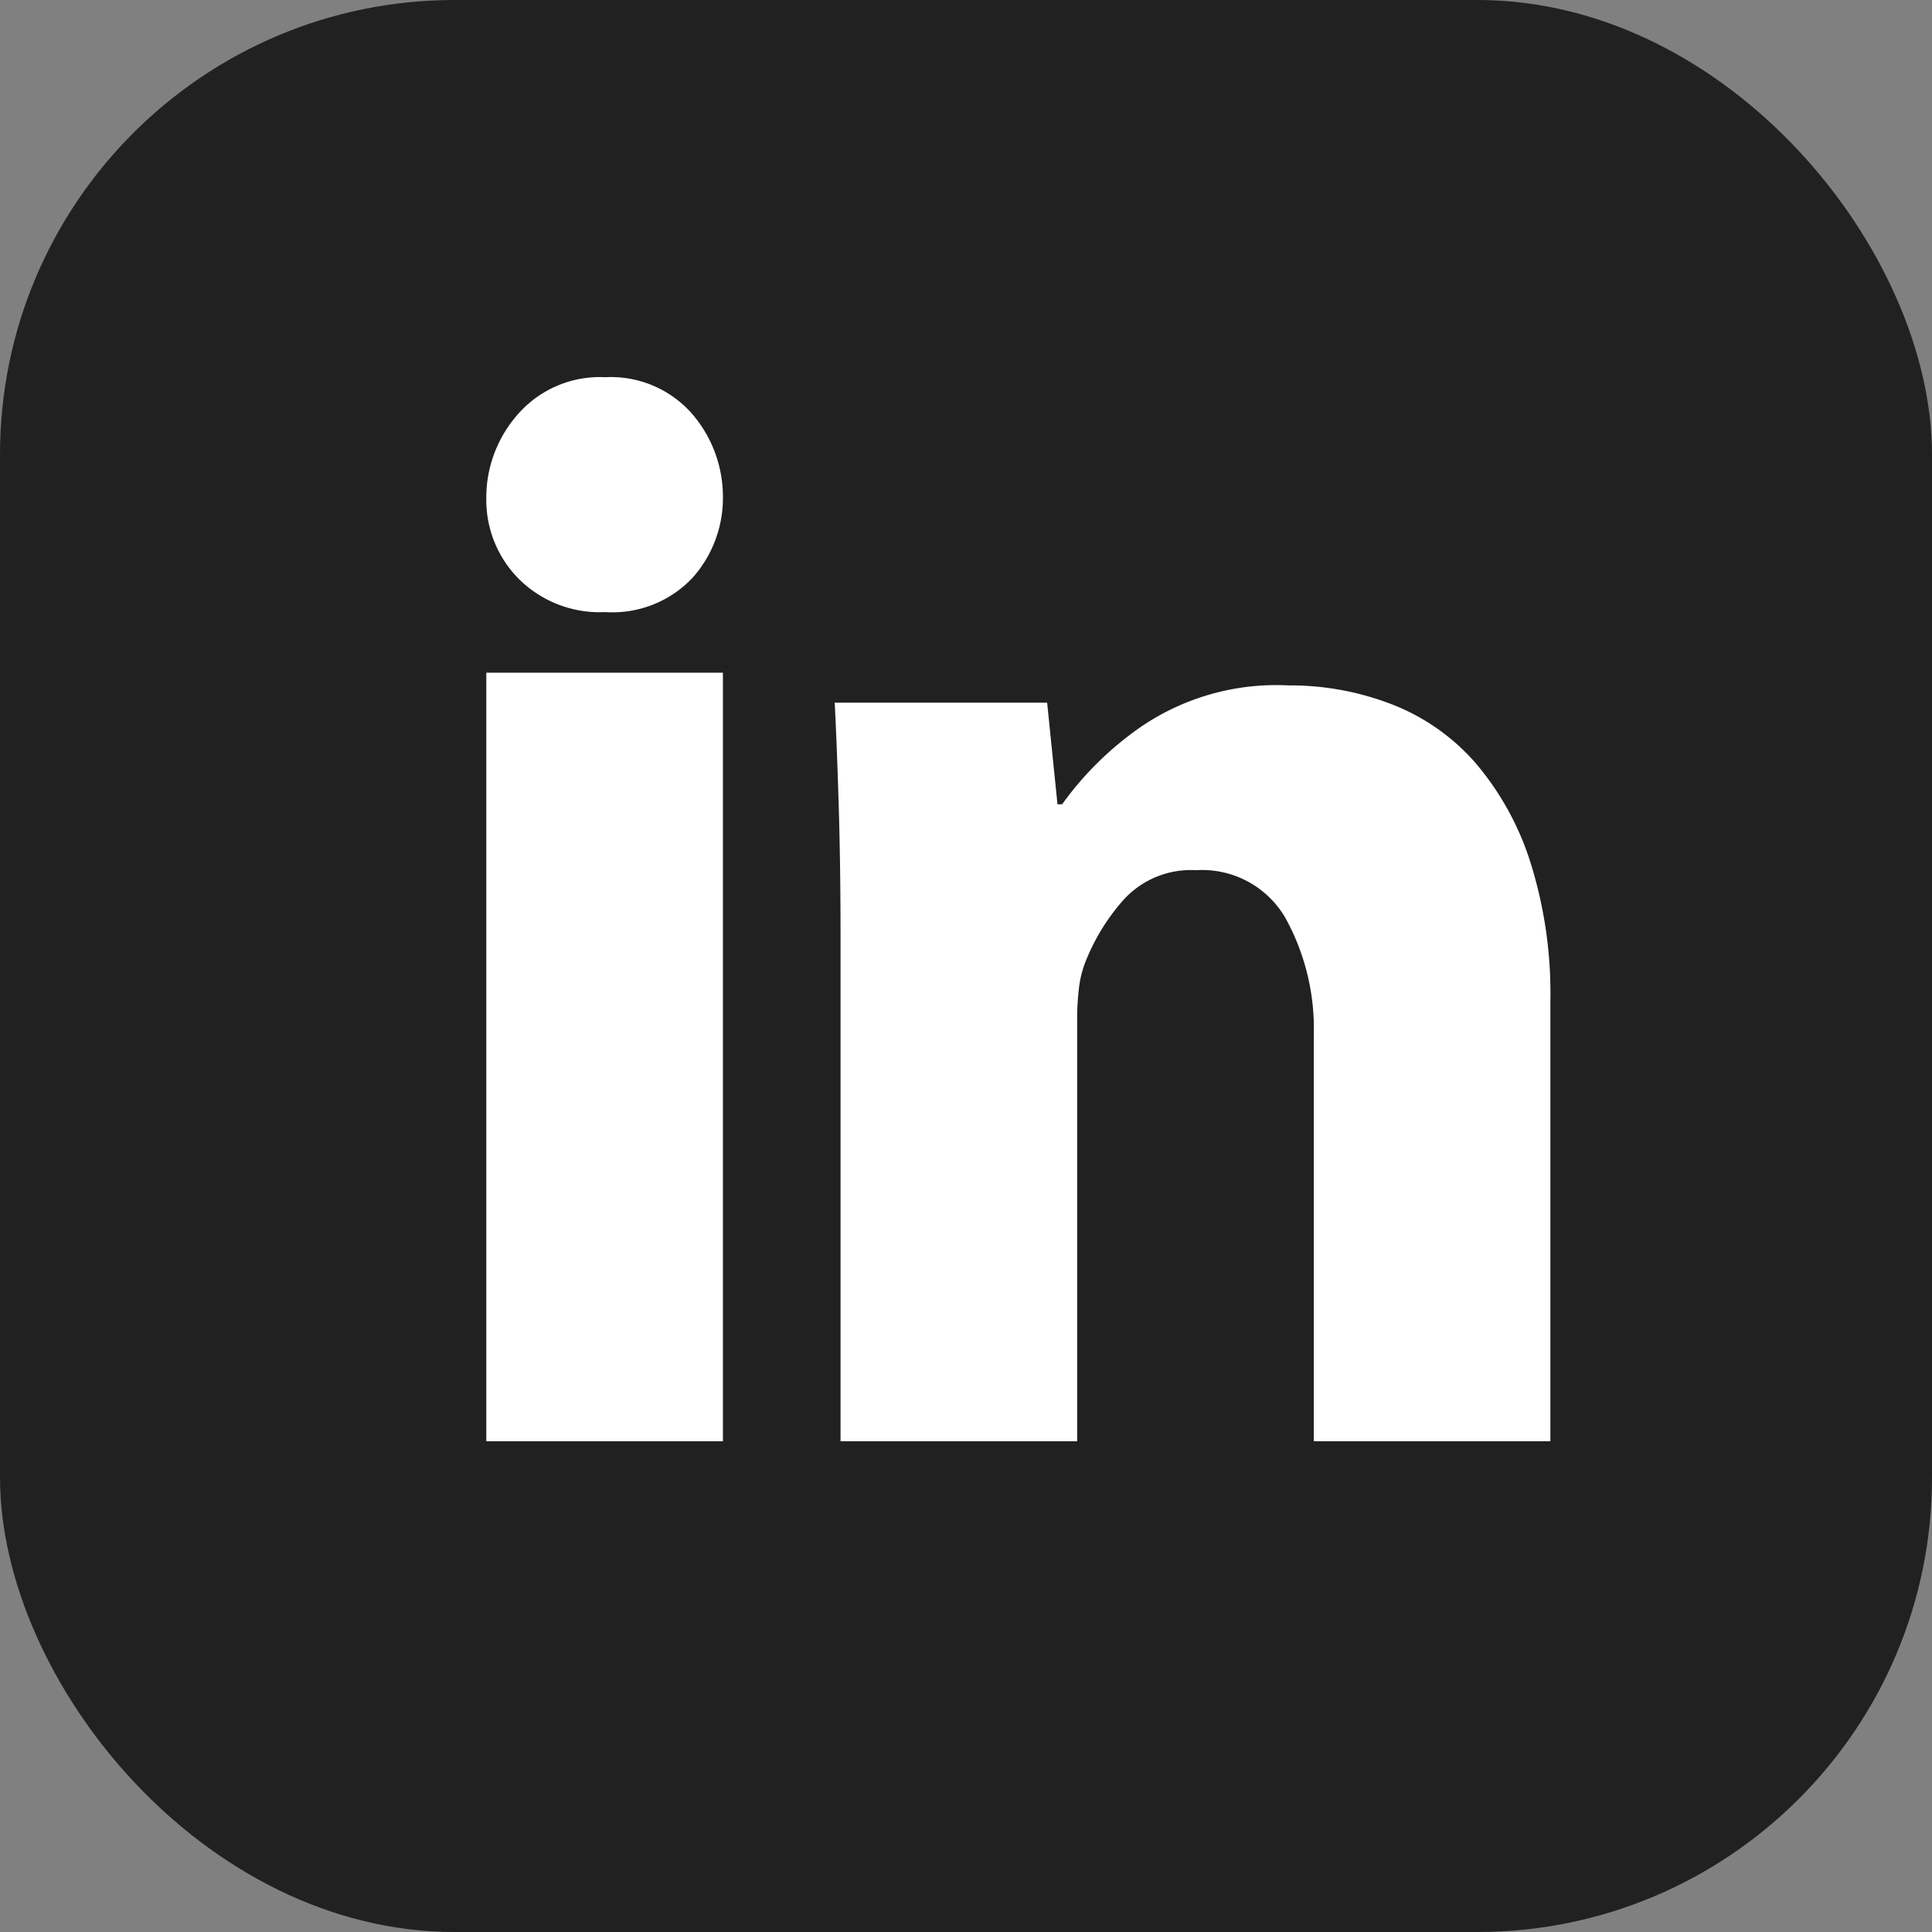 <svg xmlns="http://www.w3.org/2000/svg" viewBox="0 0 17 17">
  <rect x="0" y="0" width="17" height="17" fill="#808080" stroke="none"/>
  <g transform="translate(-1267 -2292)">
    <rect width="17" height="17" rx="4" transform="translate(1267 2292)" fill="#212121"/>
  </g>
  <path d="M6.361 4.365a1.053 1.053 0 0 1-.269.721.969.969 0 0 1-.767.3 1.01 1.01 0 0 1-.762-.294.986.986 0 0 1-.284-.707 1.105 1.105 0 0 1 .279-.741.958.958 0 0 1 .767-.325.952.952 0 0 1 .754.31 1.116 1.116 0 0 1 .282.736Zm-2.082 8.317V5.919h2.082v6.763Zm3.117-4.448q0-.6-.015-1.112t-.036-.939h1.869l.091.894h.041a2.853 2.853 0 0 1 .691-.68 2.115 2.115 0 0 1 1.3-.366 2.477 2.477 0 0 1 .914.168 1.878 1.878 0 0 1 .731.513 2.52 2.52 0 0 1 .482.868 3.843 3.843 0 0 1 .178 1.234v3.868H11.56V9.119a2.017 2.017 0 0 0-.249-1.041.847.847 0 0 0-.787-.421.8.8 0 0 0-.645.269 1.828 1.828 0 0 0-.33.543.909.909 0 0 0-.056.234 2.3 2.3 0 0 0-.015.264v3.715H7.396Zm6.763 4.448" fill="#fff"/>
</svg>
